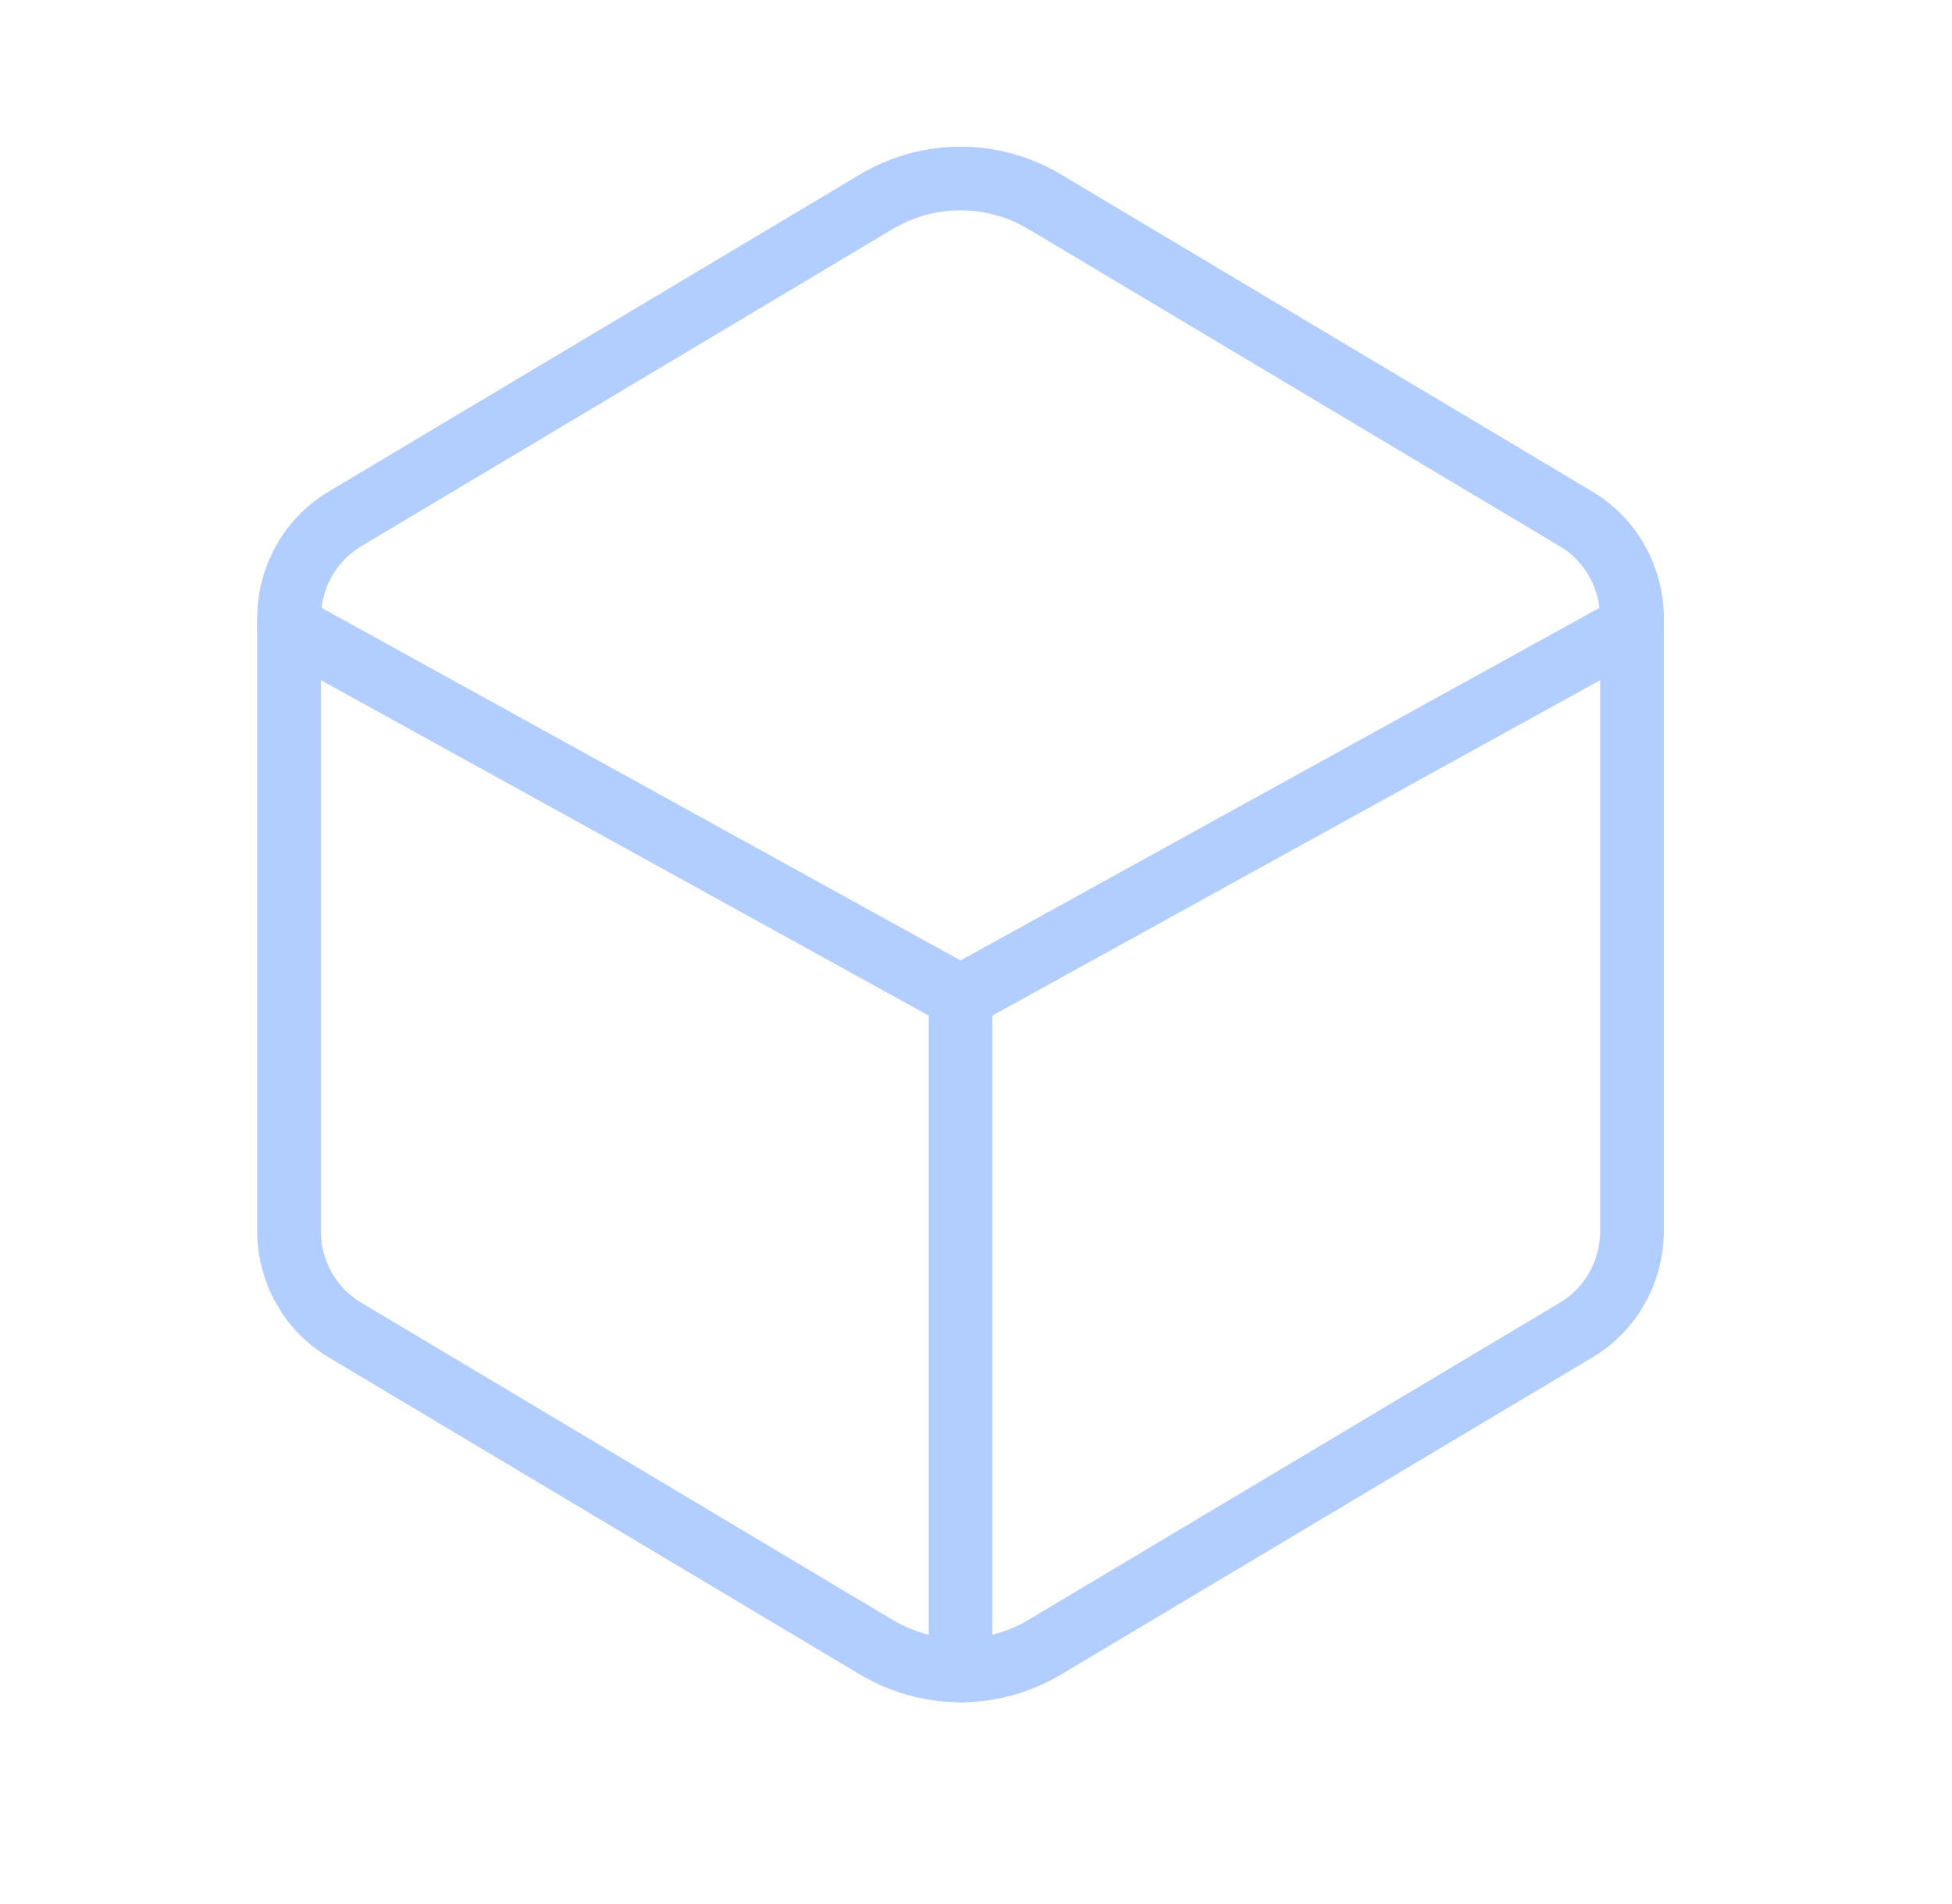 <?xml version="1.0" encoding="UTF-8"?>
<svg xmlns="http://www.w3.org/2000/svg" width="41" height="40" viewBox="0 0 41 40" fill="none">
  <path d="M34.279 25.855V12.987C34.278 12.566 34.17 12.152 33.965 11.787C33.761 11.422 33.466 11.119 33.111 10.906L21.946 4.241C21.408 3.919 20.796 3.75 20.174 3.75C19.551 3.75 18.94 3.919 18.402 4.241L7.238 10.906C6.883 11.119 6.588 11.422 6.384 11.787C6.179 12.152 6.071 12.566 6.07 12.987V25.855C6.071 26.276 6.178 26.69 6.383 27.056C6.588 27.421 6.883 27.725 7.238 27.937L18.403 34.603C18.942 34.924 19.553 35.093 20.175 35.093C20.798 35.093 21.409 34.924 21.947 34.603L33.113 27.937C33.468 27.725 33.762 27.421 33.967 27.055C34.171 26.69 34.279 26.276 34.279 25.855Z" stroke="#B2CDFF" stroke-width="1.337" stroke-linecap="round" stroke-linejoin="round"></path>
  <path d="M6.07 13.156L20.175 20.941M20.175 20.941L34.279 13.156M20.175 20.941V35.096" stroke="#B2CDFF" stroke-width="1.337" stroke-linecap="round" stroke-linejoin="round"></path>
</svg>
